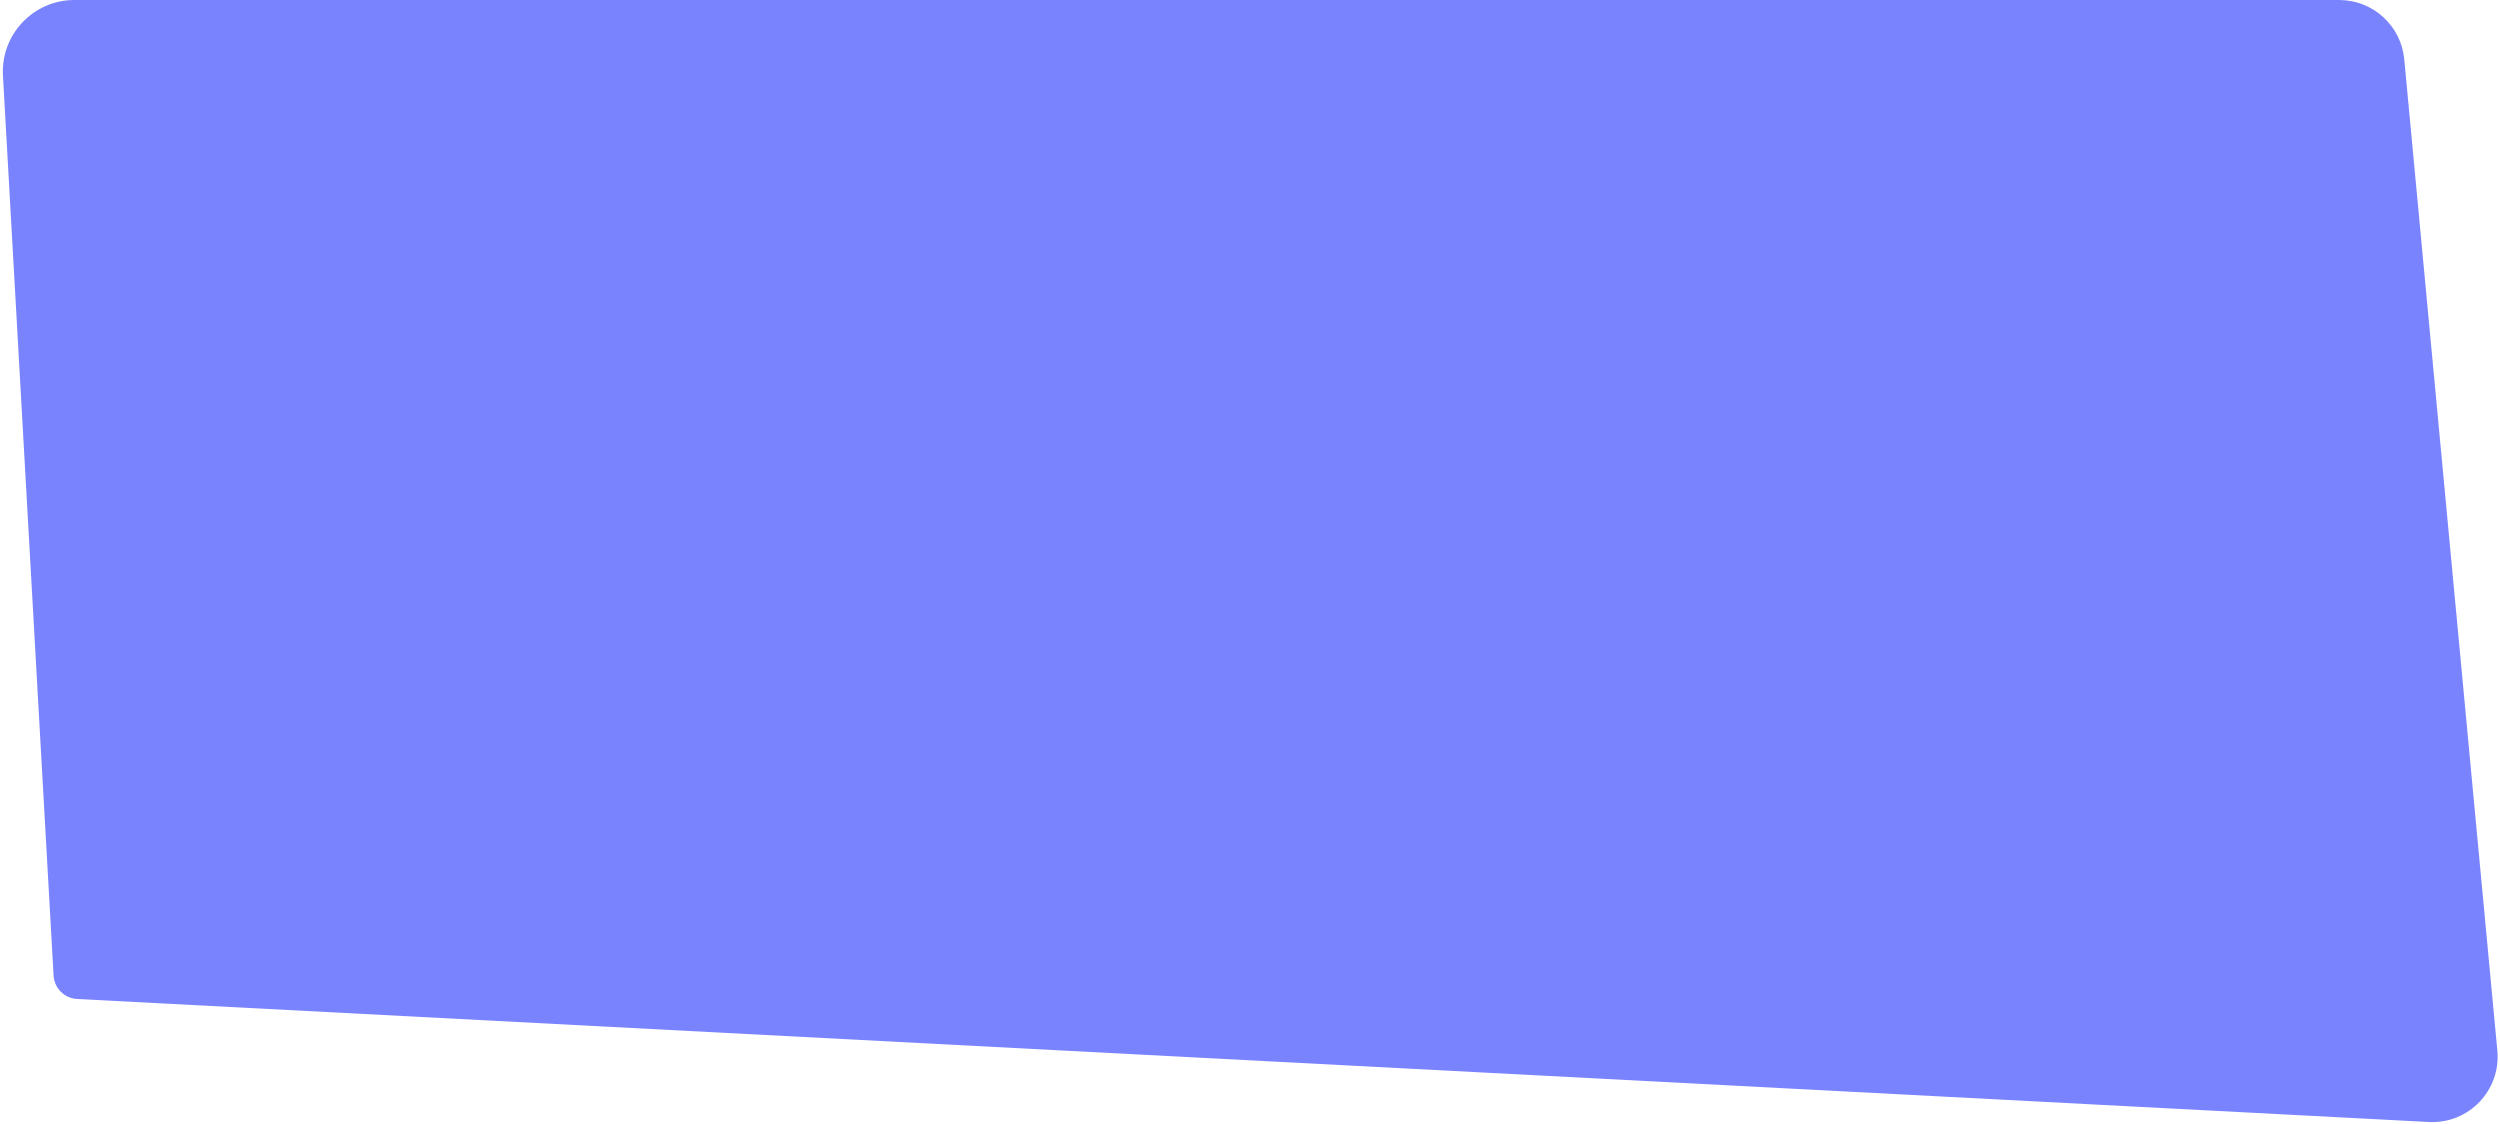 <svg width="850" height="382" viewBox="0 0 850 382" fill="none" xmlns="http://www.w3.org/2000/svg">
<path d="M1.003 25.71C0.218 11.751 11.326 9.80215e-07 25.307 1.02898e-06L795.32 -4.41816e-06C806.79 -6.46525e-06 816.376 8.728 817.448 20.148L849.097 357.204C850.365 370.705 839.351 382.185 825.808 381.477L26.23 339.657C21.914 339.432 18.461 335.992 18.218 331.678L1.003 25.71Z" fill="#7A83FE"/>
</svg>

